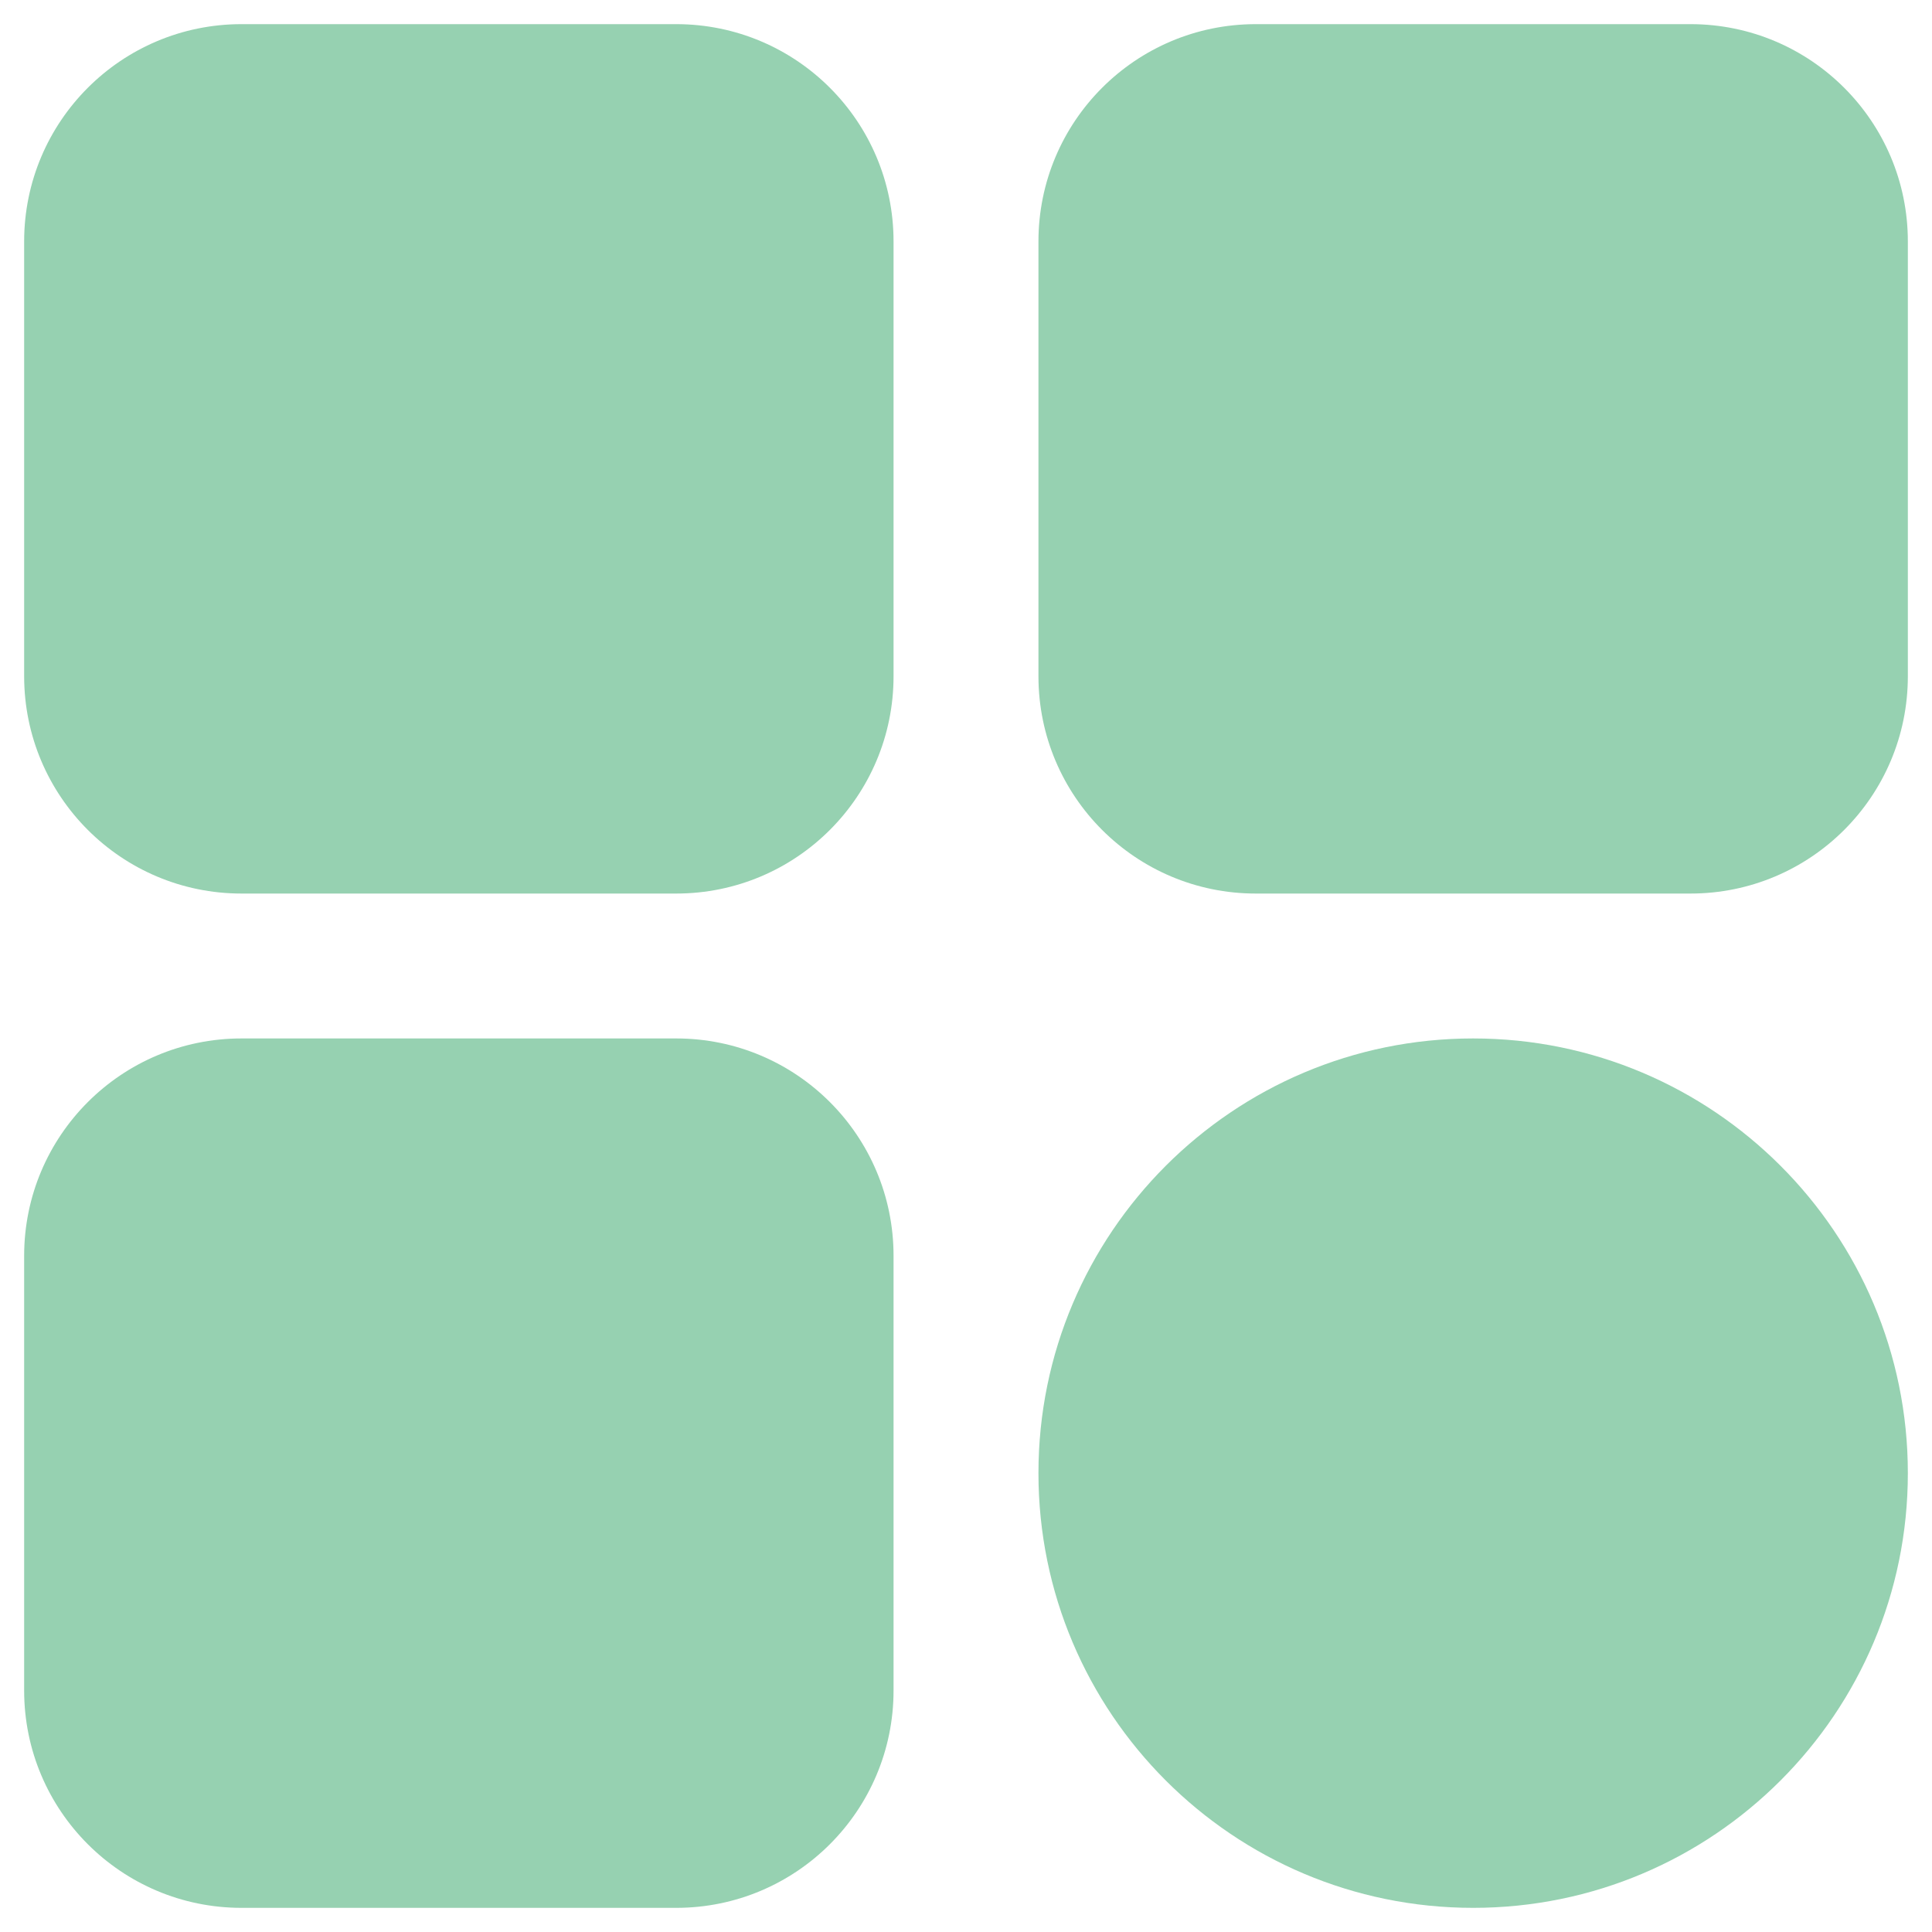 <svg width="20" height="20" viewBox="0 0 20 20" fill="none" xmlns="http://www.w3.org/2000/svg">
<path d="M7 0.25H2.5C1.257 0.25 0.25 1.257 0.25 2.5V7C0.25 8.243 1.257 9.25 2.5 9.25H7C8.243 9.25 9.25 8.243 9.25 7V2.5C9.25 1.257 8.243 0.25 7 0.25Z" fill="#96D1B1"/>
<path d="M17.5 0.25H13C11.757 0.25 10.75 1.257 10.75 2.5V7C10.75 8.243 11.757 9.25 13 9.25H17.5C18.743 9.25 19.75 8.243 19.75 7V2.5C19.75 1.257 18.743 0.25 17.5 0.25Z" fill="#96D1B1"/>
<path d="M7 10.75H2.5C1.257 10.75 0.25 11.757 0.25 13V17.5C0.25 18.743 1.257 19.75 2.5 19.75H7C8.243 19.75 9.25 18.743 9.25 17.5V13C9.25 11.757 8.243 10.75 7 10.75Z" fill="#96D1B1"/>
<path d="M15.25 19.75C17.735 19.75 19.75 17.735 19.75 15.25C19.75 12.765 17.735 10.75 15.25 10.75C12.765 10.75 10.75 12.765 10.75 15.25C10.75 17.735 12.765 19.75 15.25 19.75Z" fill="#96D1B1"/>
</svg>
